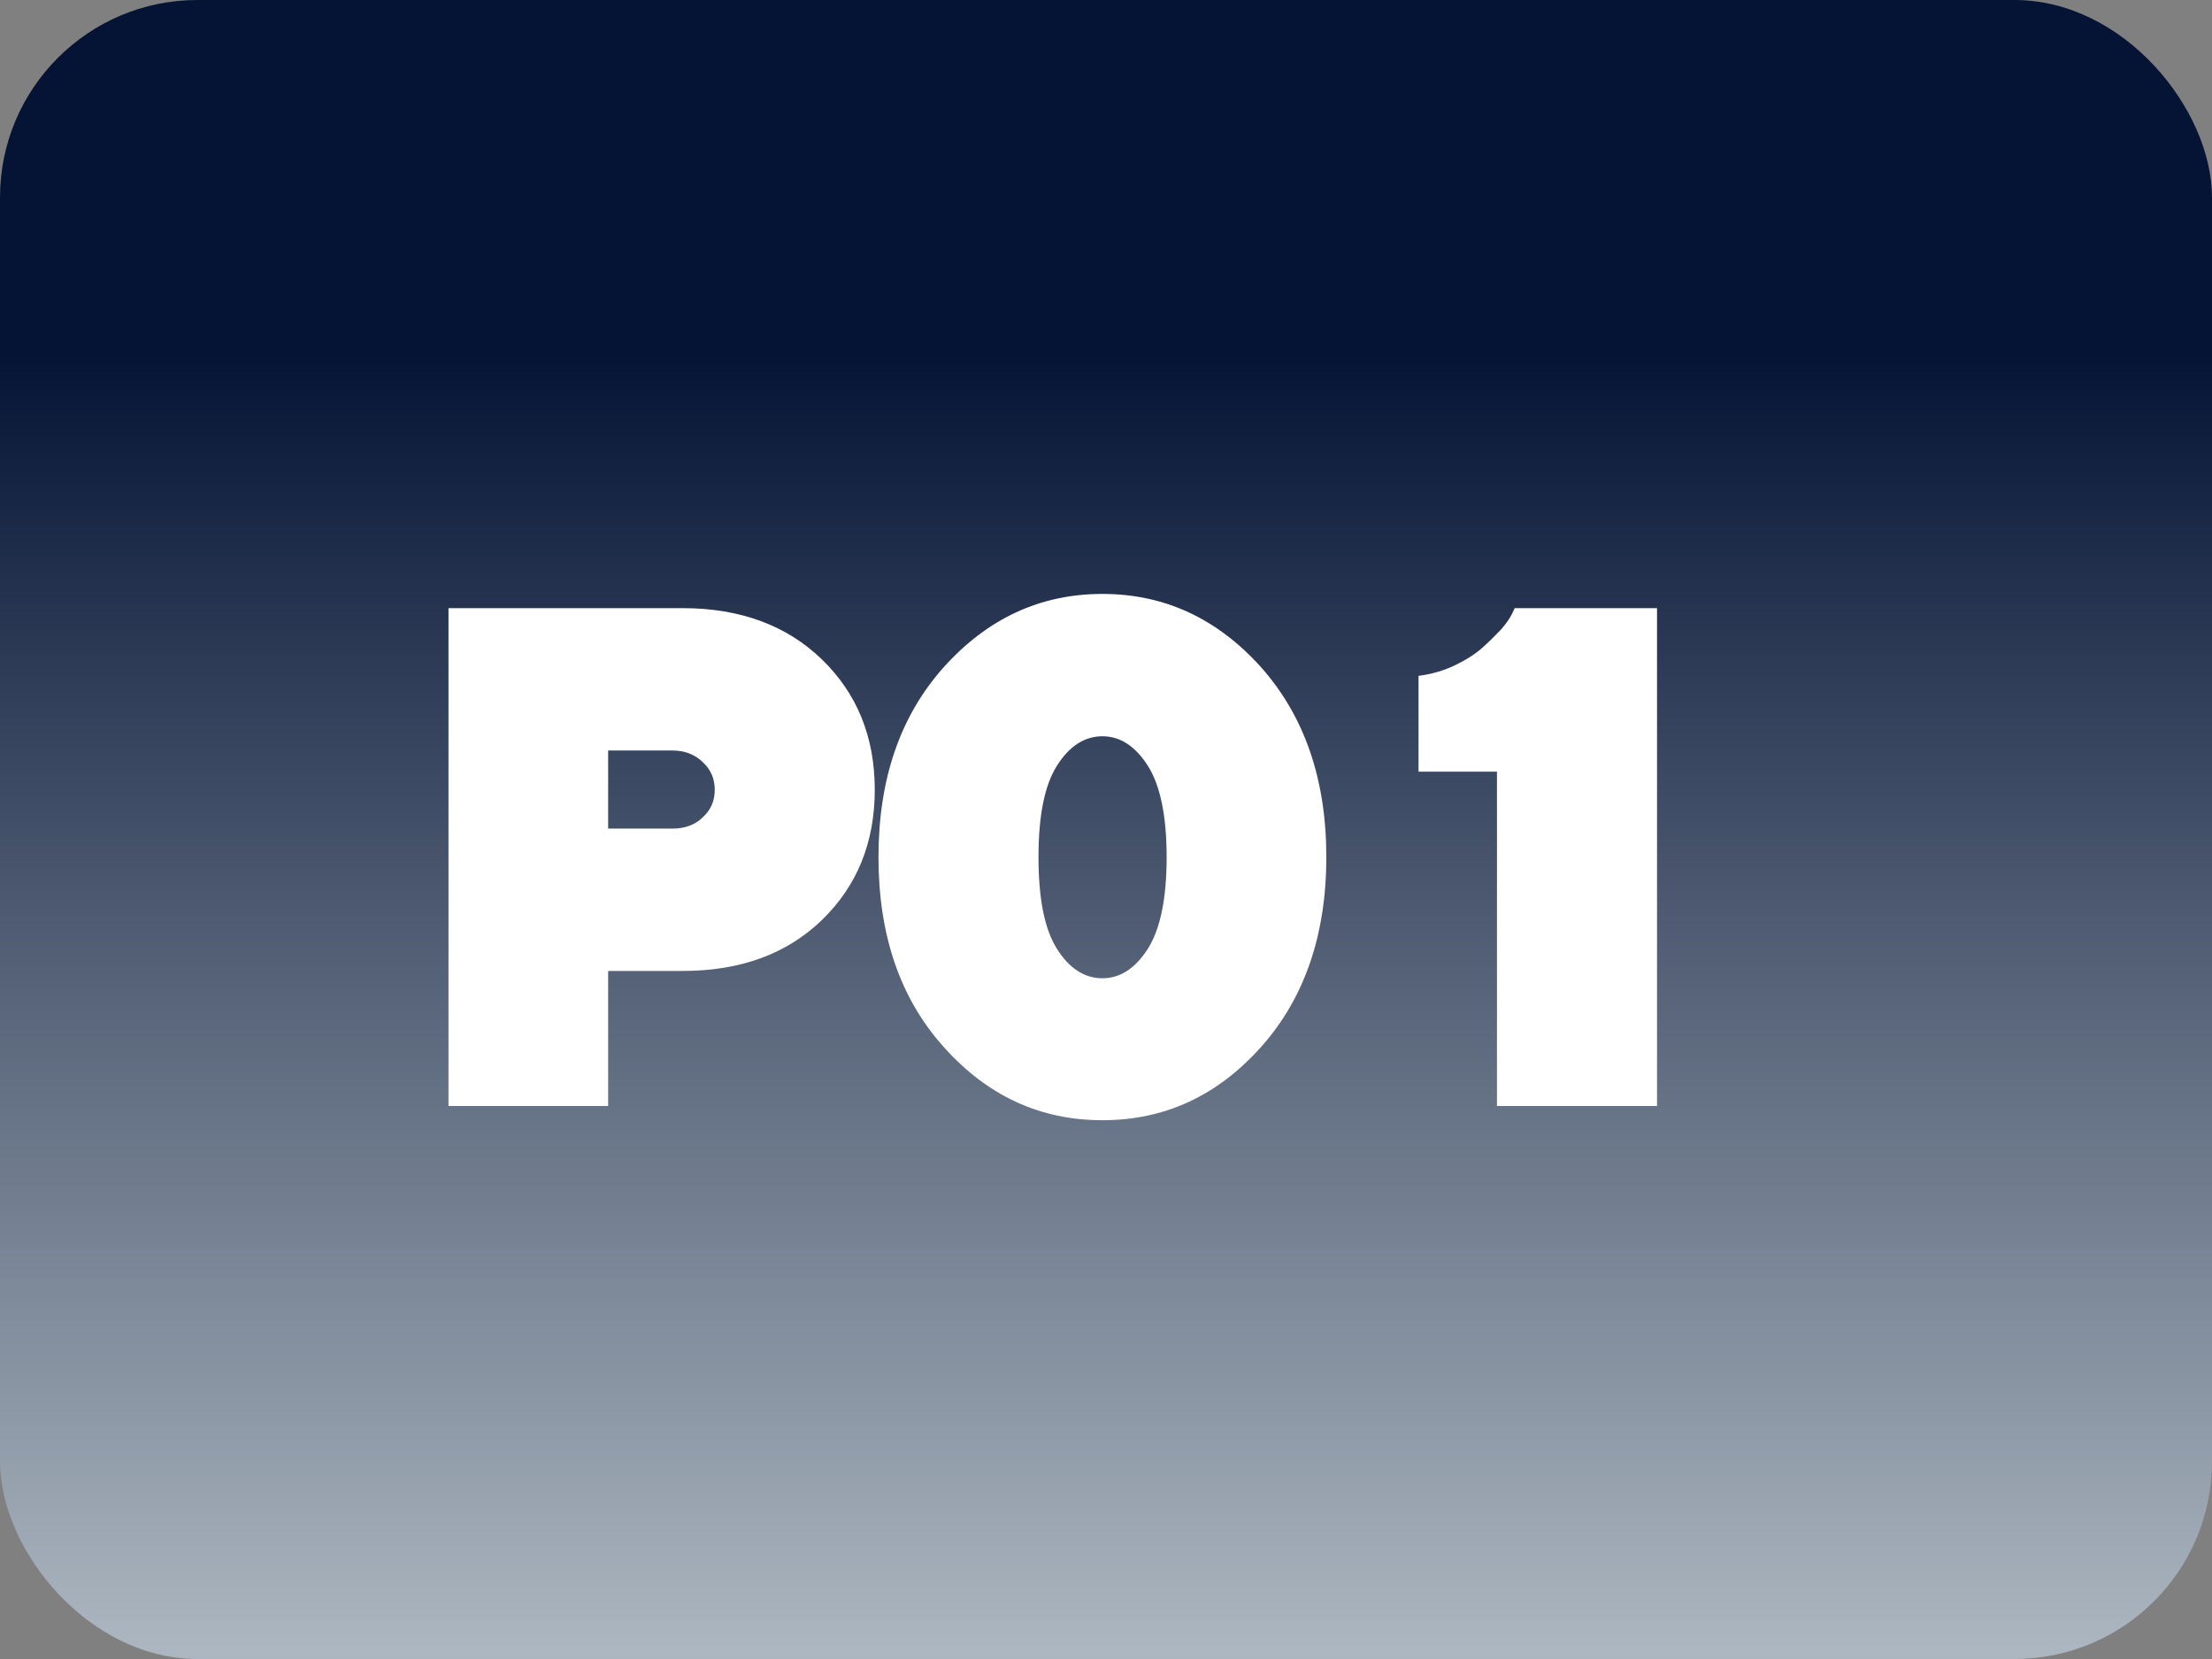 <svg width="56" height="42" viewBox="0 0 56 42" fill="none" xmlns="http://www.w3.org/2000/svg">
<rect x="0" y="0" width="56" height="42" fill="#808080" stroke="none"/>
<rect width="56" height="42" rx="5" fill="url(#paint0_linear_9405_1368)"/>
<path d="M11.354 15.396H17.286C18.745 15.396 19.923 15.836 20.811 16.697C21.698 17.559 22.146 18.657 22.146 19.993C22.146 21.329 21.698 22.428 20.811 23.289C19.923 24.15 18.745 24.581 17.286 24.581H15.396V28H11.354V15.396ZM17.023 19H15.396V20.977H17.023C17.33 20.977 17.585 20.89 17.787 20.696C17.998 20.503 18.095 20.274 18.095 19.993C18.095 19.721 17.998 19.483 17.787 19.29C17.585 19.097 17.33 19 17.023 19ZM26.291 21.698C26.291 22.744 26.441 23.518 26.757 24.019C27.065 24.511 27.452 24.766 27.909 24.766C28.366 24.766 28.744 24.511 29.06 24.019C29.376 23.518 29.535 22.744 29.535 21.698C29.535 20.661 29.376 19.888 29.06 19.387C28.744 18.895 28.366 18.64 27.909 18.64C27.452 18.64 27.065 18.895 26.757 19.387C26.441 19.888 26.291 20.661 26.291 21.698ZM33.578 21.698C33.578 23.667 33.024 25.275 31.925 26.506C30.818 27.745 29.482 28.36 27.909 28.36C26.335 28.36 24.999 27.745 23.892 26.506C22.785 25.275 22.24 23.667 22.24 21.698C22.24 19.73 22.785 18.13 23.892 16.891C24.999 15.66 26.335 15.036 27.909 15.036C29.482 15.036 30.818 15.66 31.925 16.891C33.024 18.13 33.578 19.73 33.578 21.698ZM38.346 15.396H41.95V28H37.898V19.536H35.912V17.11C36.246 17.066 36.553 16.979 36.844 16.838C37.134 16.697 37.362 16.548 37.538 16.39C37.714 16.231 37.863 16.082 38.004 15.933C38.136 15.783 38.223 15.651 38.276 15.546L38.346 15.396Z" fill="white"/>
<defs>
<linearGradient id="paint0_linear_9405_1368" x1="28" y1="8.95" x2="28" y2="41.71" gradientUnits="userSpaceOnUse">
<stop stop-color="#051435"/>
<stop offset="1" stop-color="#ACB6C0"/>
</linearGradient>
</defs>
</svg>
